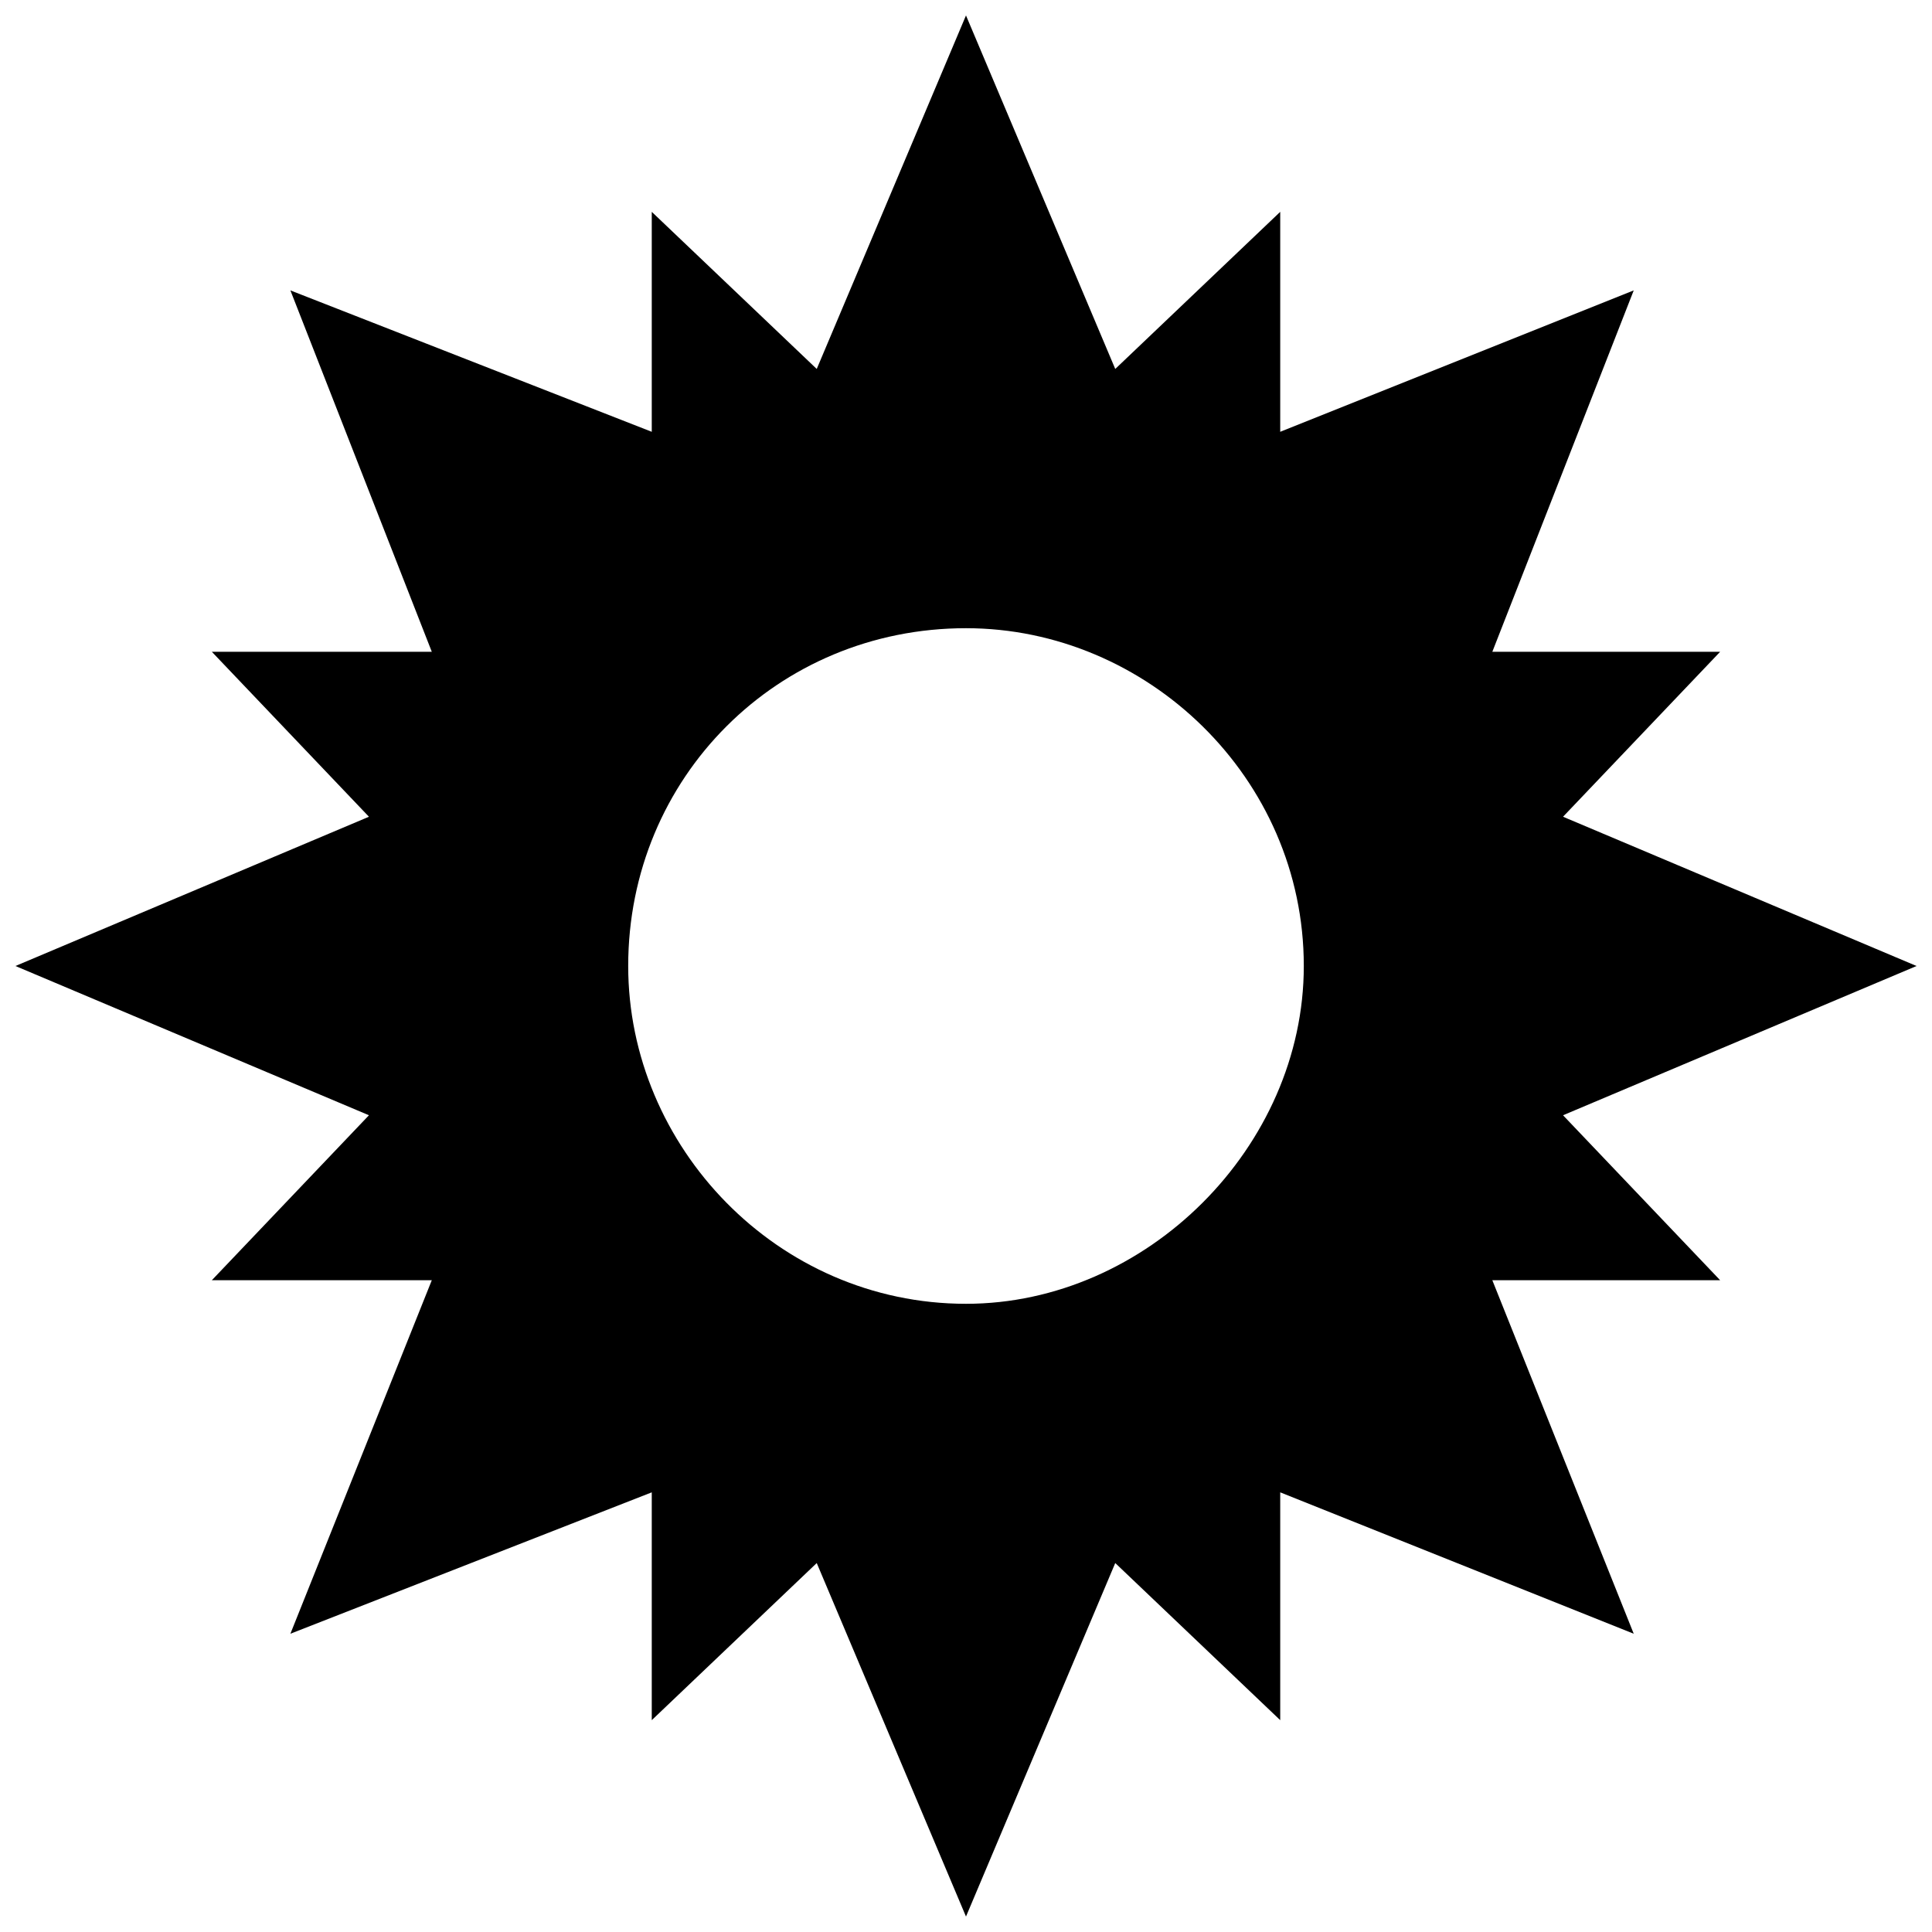 <?xml version="1.0" encoding="UTF-8"?>
<!-- Uploaded to: SVG Repo, www.svgrepo.com, Generator: SVG Repo Mixer Tools -->
<svg width="800px" height="800px" version="1.1" viewBox="144 144 512 512" xmlns="http://www.w3.org/2000/svg">
 <defs>
  <clipPath id="a">
   <path d="m148.09 148.09h503.81v503.81h-503.81z"/>
  </clipPath>
 </defs>
 <g clip-path="url(#a)">
  <path d="m148.09 400 93.684-39.555-41.637-43.719h58.293l-37.473-95.766 95.766 37.473v-58.293l43.719 41.637 39.555-93.684 39.555 93.684 43.719-41.637v58.293l93.684-37.473-37.473 95.766h60.375l-41.637 43.719 93.684 39.555-93.684 39.555 41.637 43.719h-60.375l37.473 93.684-93.684-37.473v60.375l-43.719-41.637-39.555 93.684-39.555-93.684-43.719 41.637v-60.375l-95.766 37.473 37.473-93.684h-58.293l41.637-43.719zm251.91-89.52c47.883 0 89.52 39.555 89.52 89.52 0 47.883-41.637 89.52-89.52 89.52-49.965 0-89.52-41.637-89.52-89.52 0-49.965 39.555-89.52 89.52-89.52z" fill-rule="evenodd"/>
 </g>
</svg>
